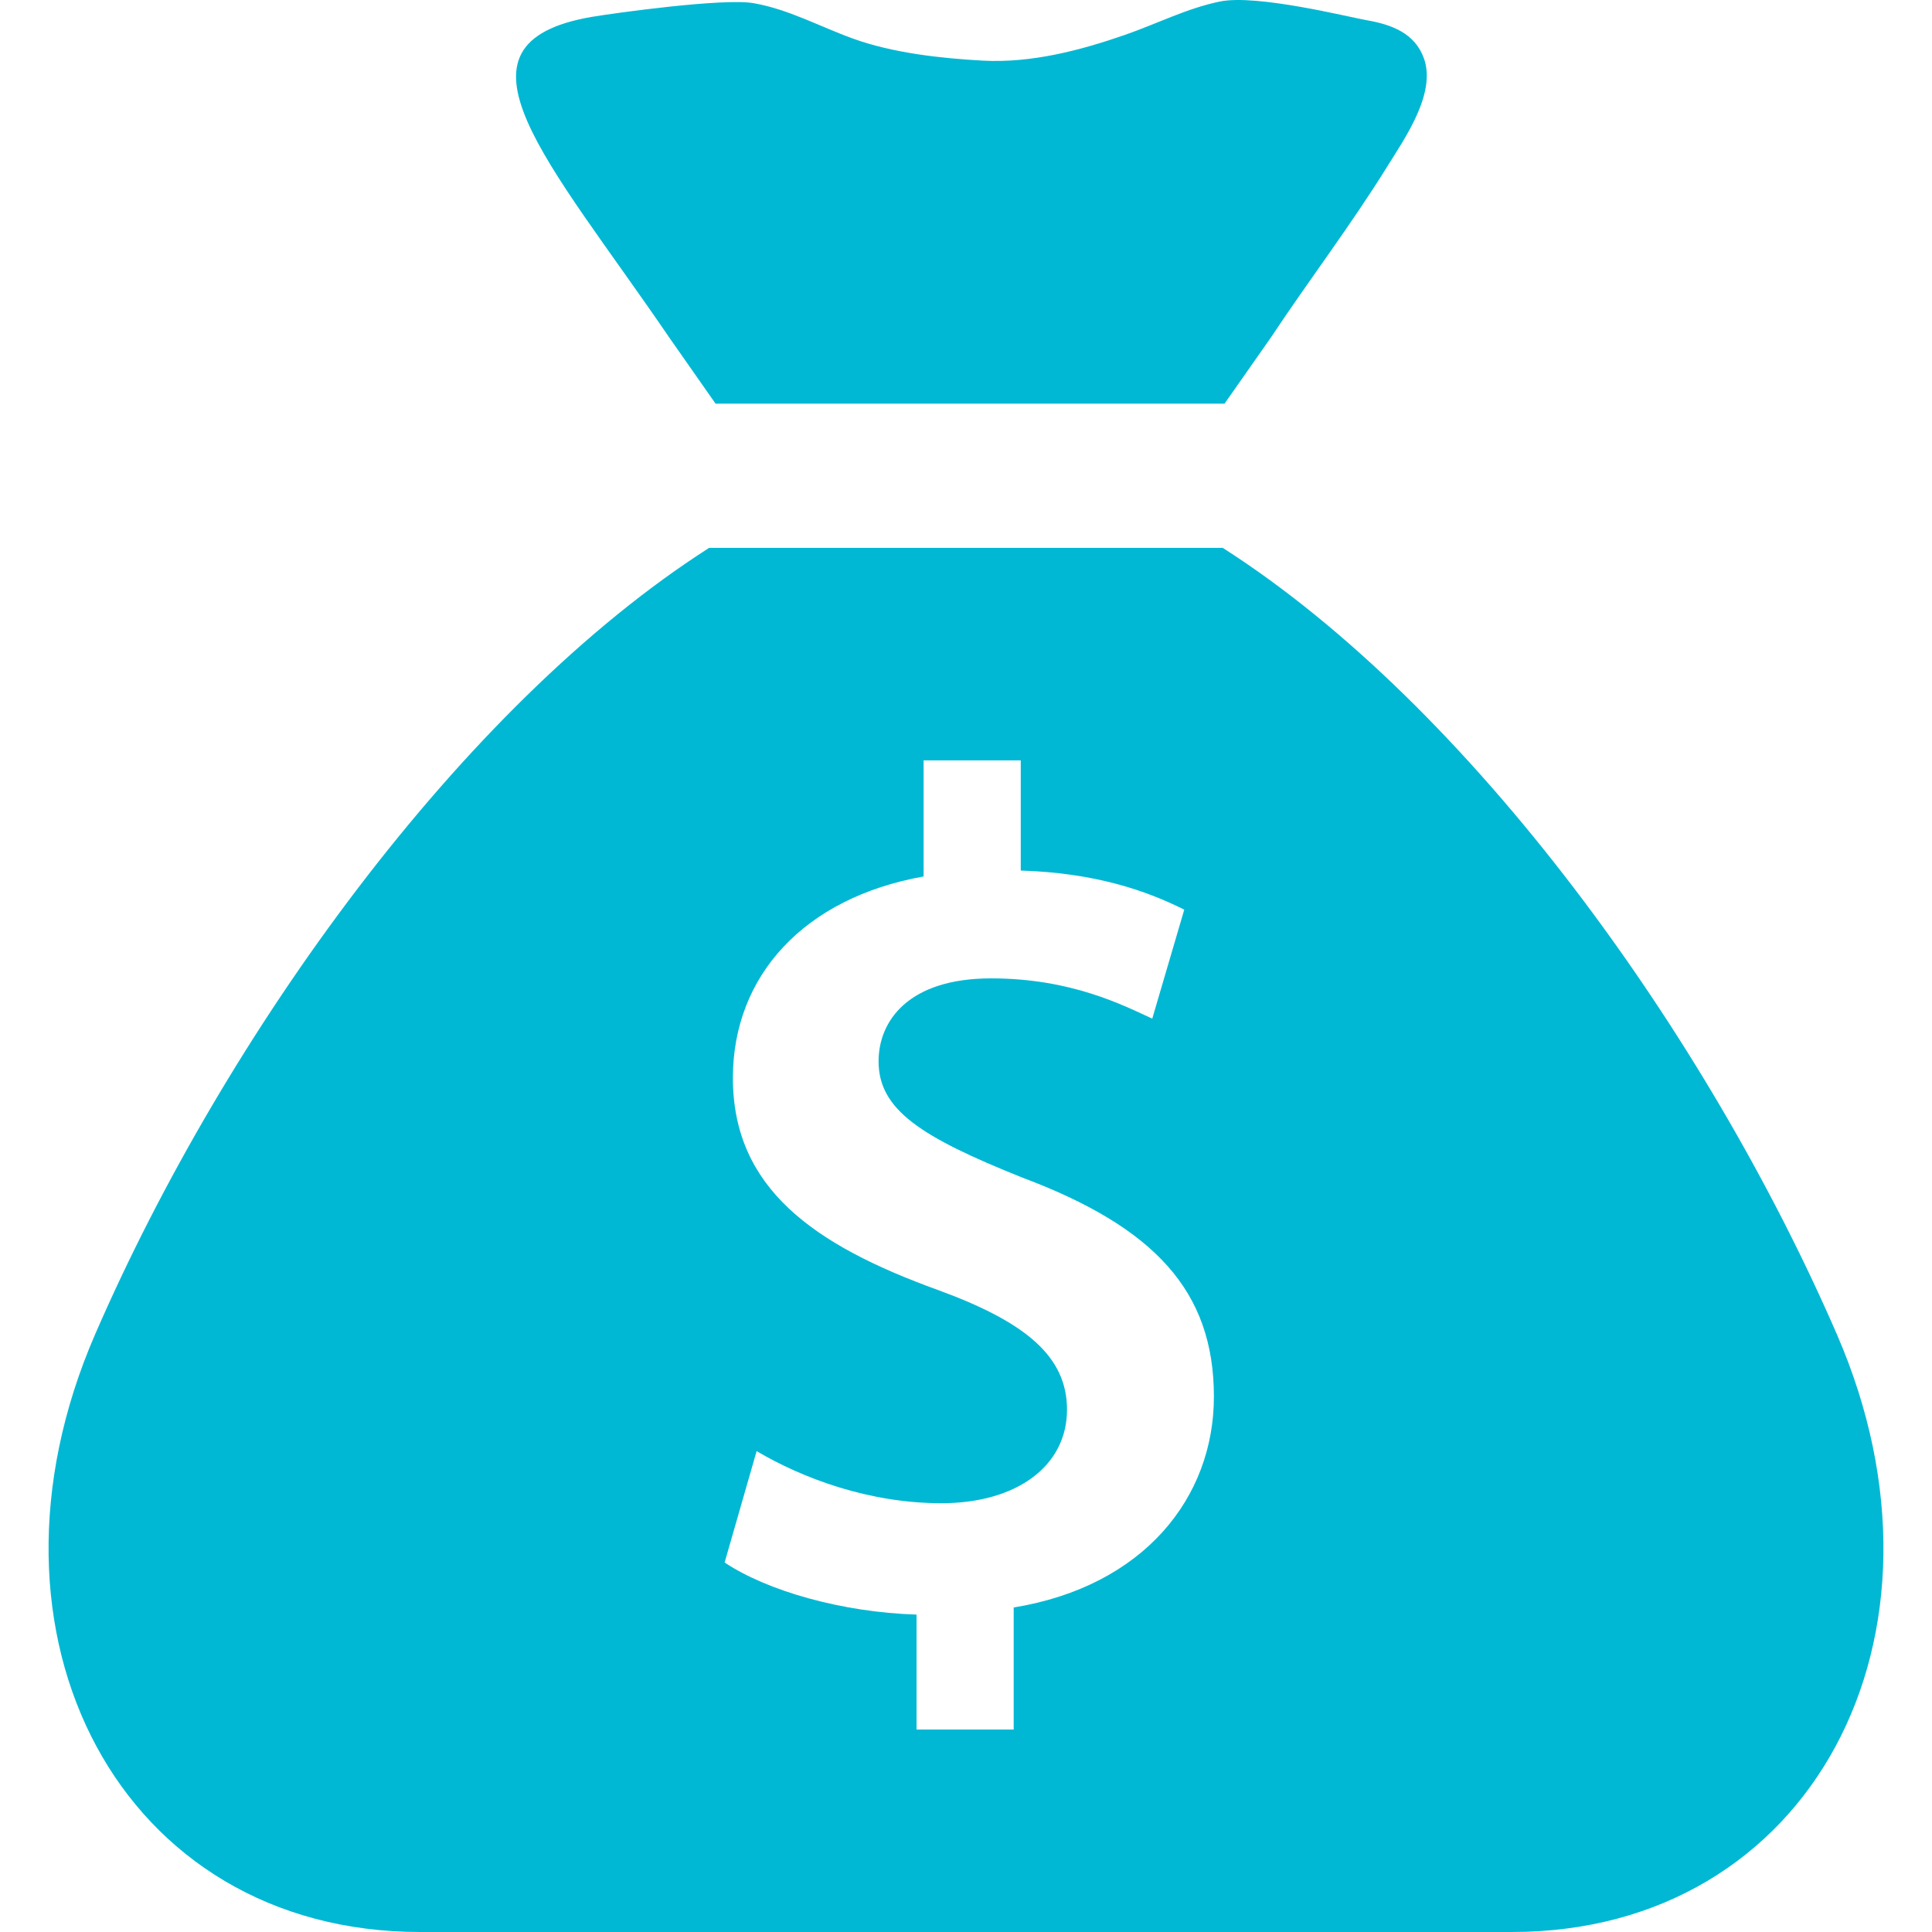 <?xml version="1.0" encoding="utf-8"?>
<!-- Generator: Adobe Illustrator 22.1.0, SVG Export Plug-In . SVG Version: 6.00 Build 0)  -->
<svg version="1.1" id="Layer_1" xmlns="http://www.w3.org/2000/svg" xmlns:xlink="http://www.w3.org/1999/xlink" x="0px" y="0px"
	 width="32px" height="32px" viewBox="0 0 32 32" enable-background="new 0 0 32 32" xml:space="preserve">
<g>
	<path fill="#00B8D4" d="M11.852,6.686h8.43l0.771-1.1c0.629-0.949,1.323-1.858,1.923-2.826c0.285-0.46,0.819-1.212,0.608-1.795
		c-0.15-0.416-0.534-0.558-0.946-0.63c-0.297-0.051-1.818-0.435-2.432-0.31c-0.545,0.112-1.048,0.37-1.571,0.552
		c-0.736,0.256-1.551,0.471-2.359,0.427c-0.698-0.038-1.491-0.127-2.149-0.365c-0.545-0.197-1.072-0.488-1.649-0.587
		C11.98-0.034,10.165,0.218,9.8,0.28c-2.57,0.442-0.701,2.398,1.282,5.306L11.852,6.686z M30.426,22.104
		c-2.161-4.98-6.075-10.41-10.174-13.03h-8.506c-4.099,2.621-8.011,8.051-10.172,13.03C-0.592,27.096,2.006,32,6.958,32h18.084
		C29.994,32,32.592,27.096,30.426,22.104z M16.79,26.625v2.021h-1.609v-1.903c-1.236-0.039-2.472-0.392-3.179-0.863l0.53-1.845
		c0.765,0.452,1.864,0.863,3.061,0.863c1.236,0,2.08-0.608,2.08-1.55c0-0.883-0.687-1.452-2.139-1.982
		c-2.061-0.746-3.395-1.688-3.395-3.513c0-1.688,1.177-2.983,3.159-3.336v-1.923h1.609v1.825c1.236,0.039,2.08,0.333,2.708,0.648
		l-0.53,1.805c-0.471-0.216-1.335-0.667-2.669-0.667c-1.373,0-1.864,0.707-1.864,1.374c0,0.804,0.707,1.255,2.374,1.923
		c2.198,0.824,3.18,1.884,3.18,3.63C20.107,24.801,18.949,26.272,16.79,26.625z"/>
</g>
</svg>
